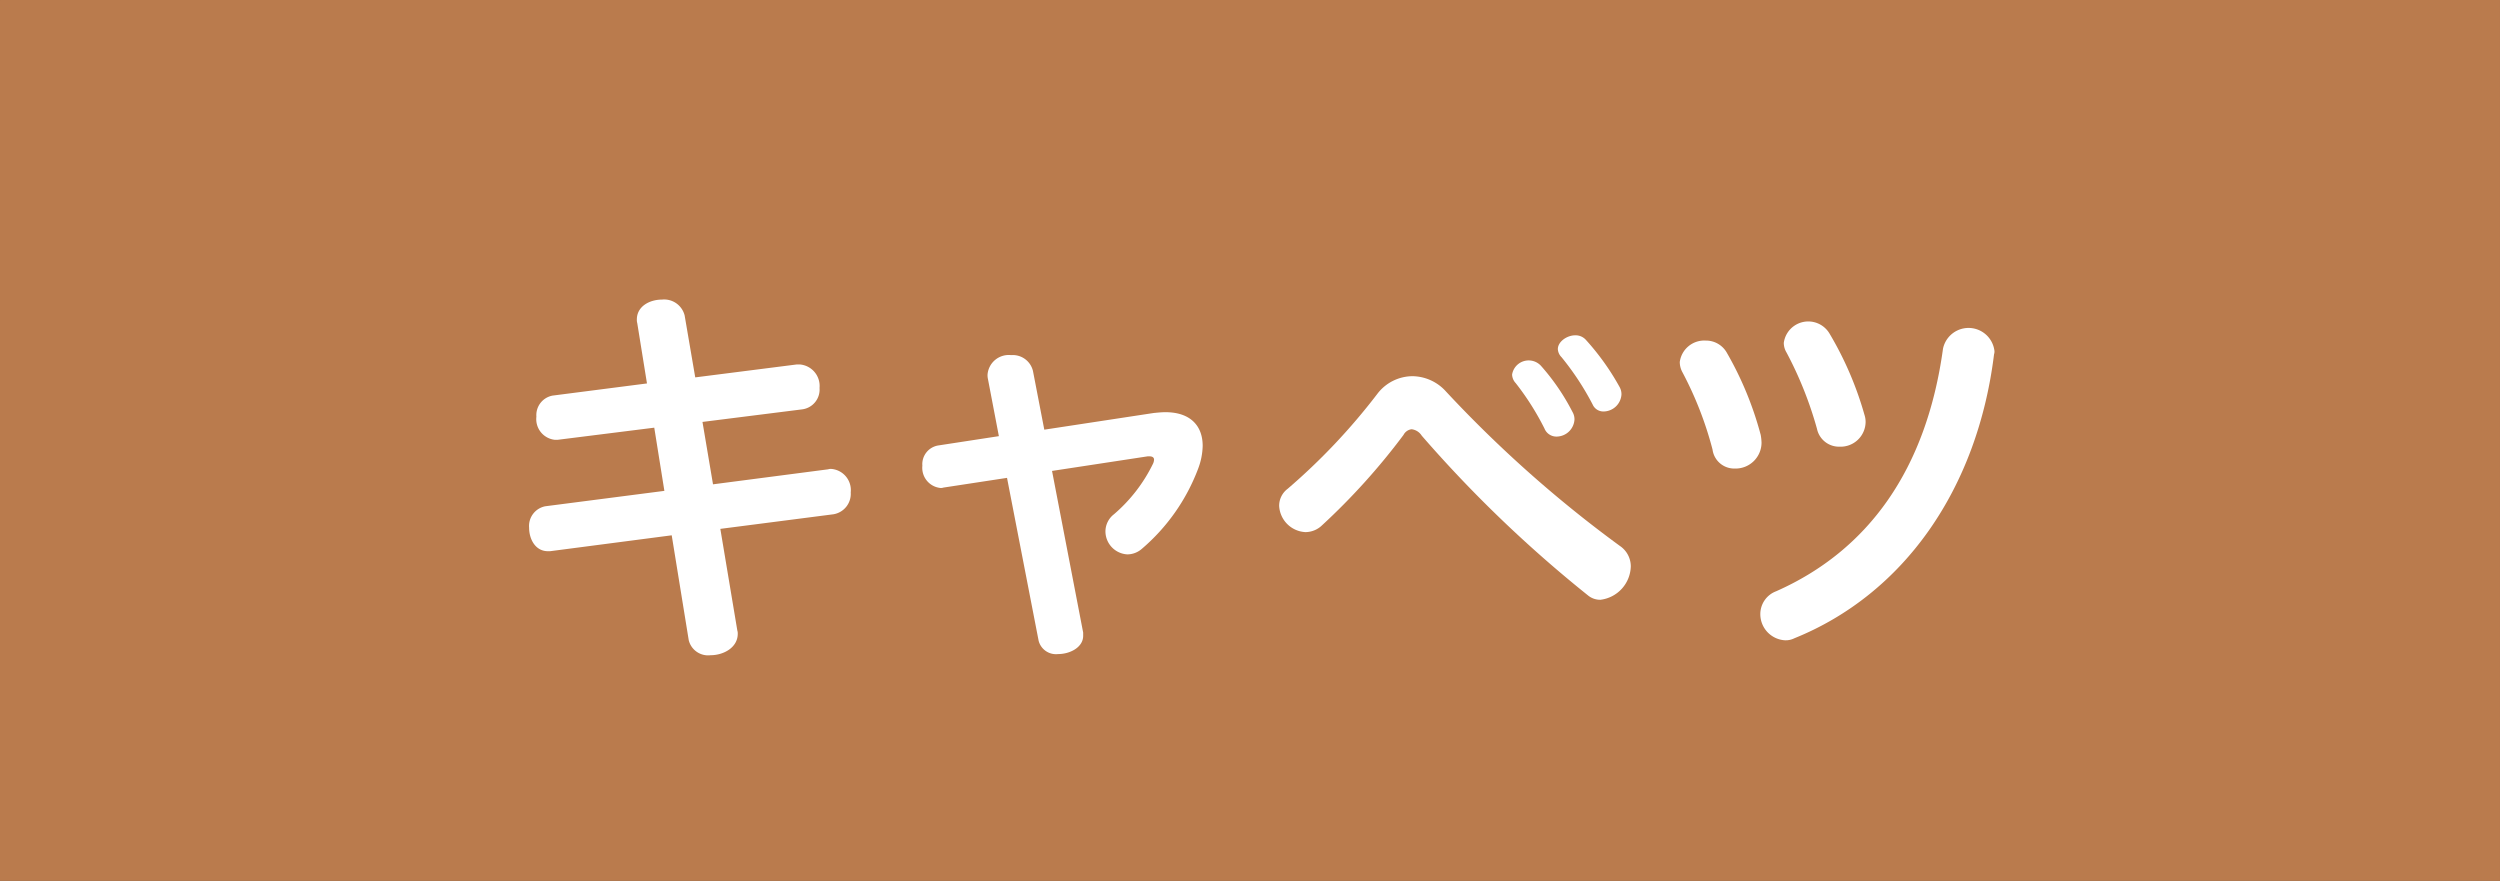 <svg xmlns="http://www.w3.org/2000/svg" width="210" height="74" viewBox="0 0 210 74">
  <rect x="0" y="0" width="210" height="74" fill="#333333" stroke="none"/>
  <g opacity="0.7">
    <rect width="210" height="74" rx="0.01" fill="#f39a59"/>
  </g>
  <g>
    <path d="M66.936,30.613h.238a1.813,1.813,0,0,1,1.668,1.974,1.679,1.679,0,0,1-1.463,1.8l-8.371,1.055.885,5.241,9.664-1.26a.743.743,0,0,1,.271-.034,1.786,1.786,0,0,1,1.633,1.973A1.739,1.739,0,0,1,70,43.2l-9.492,1.225,1.428,8.541a.822.822,0,0,1,.035.272c0,1.157-1.192,1.8-2.281,1.8a1.676,1.676,0,0,1-1.836-1.26l-1.43-8.812L46.213,46.3h-.2c-1.022,0-1.567-.988-1.567-1.974a1.683,1.683,0,0,1,1.362-1.8l10-1.293-.85-5.308-8.133,1.021h-.2A1.747,1.747,0,0,1,45.057,35a1.667,1.667,0,0,1,1.361-1.77l7.928-1.021-.817-5.069a.978.978,0,0,1-.033-.307c0-1.089,1.055-1.667,2.109-1.667A1.771,1.771,0,0,1,57.51,26.5L58.4,31.7Z" fill="#fff"/>
    <path d="M90.986,53.139v.272c0,.953-1.088,1.531-2.109,1.531a1.505,1.505,0,0,1-1.633-1.123L84.59,40.141l-5.342.816a.666.666,0,0,1-.238.034,1.7,1.7,0,0,1-1.531-1.871,1.592,1.592,0,0,1,1.326-1.7l5.1-.783-.918-4.8a1.436,1.436,0,0,1-.033-.374A1.787,1.787,0,0,1,84.93,29.83a1.744,1.744,0,0,1,1.838,1.327l.953,4.935,9.187-1.4c.34-.034.68-.068.987-.068,2.109,0,3.13,1.157,3.13,2.824a5.708,5.708,0,0,1-.375,1.906,16.487,16.487,0,0,1-4.763,6.772,1.856,1.856,0,0,1-1.192.442,1.944,1.944,0,0,1-1.838-1.94,1.831,1.831,0,0,1,.715-1.429,13.176,13.176,0,0,0,3.268-4.22.876.876,0,0,0,.1-.374c0-.17-.136-.272-.375-.272H96.4l-8.029,1.225Z" fill="#fff"/>
    <path d="M115.684,33.1a3.739,3.739,0,0,1,2.961-1.5,3.844,3.844,0,0,1,2.824,1.293,102.9,102.9,0,0,0,14.6,12.964,2.076,2.076,0,0,1,.918,1.7,2.9,2.9,0,0,1-2.55,2.824,1.611,1.611,0,0,1-1.055-.374A107.107,107.107,0,0,1,119.428,36.6a1.174,1.174,0,0,0-.852-.544.887.887,0,0,0-.68.476,55.4,55.4,0,0,1-6.839,7.588,2.02,2.02,0,0,1-1.395.578,2.326,2.326,0,0,1-2.213-2.212,1.784,1.784,0,0,1,.715-1.428A52.277,52.277,0,0,0,115.684,33.1Zm11.332-1.633a1.408,1.408,0,0,1,2.416-.749,18.576,18.576,0,0,1,2.654,3.88,1.232,1.232,0,0,1,.17.646,1.52,1.52,0,0,1-1.5,1.429,1.079,1.079,0,0,1-1.022-.681,22.511,22.511,0,0,0-2.414-3.81A1.1,1.1,0,0,1,127.016,31.464Zm3.843-2.144c0-.612.75-1.157,1.465-1.157a1.16,1.16,0,0,1,.883.374,20.949,20.949,0,0,1,2.826,3.947,1.242,1.242,0,0,1,.17.647,1.522,1.522,0,0,1-1.5,1.43.978.978,0,0,1-.918-.58A23.052,23.052,0,0,0,131.166,30,1.031,1.031,0,0,1,130.859,29.32Z" fill="#fff"/>
    <path d="M147.9,36.534a4.382,4.382,0,0,1,.069.647,2.183,2.183,0,0,1-2.246,2.177,1.84,1.84,0,0,1-1.871-1.6,29.892,29.892,0,0,0-2.551-6.533,1.806,1.806,0,0,1-.2-.817,2.075,2.075,0,0,1,2.177-1.8,2.01,2.01,0,0,1,1.737.954A28.451,28.451,0,0,1,147.9,36.534Zm2.825,17.081a1.619,1.619,0,0,1-.782.17,2.2,2.2,0,0,1-2.076-2.211,2.045,2.045,0,0,1,1.326-1.906c7.76-3.437,12.625-10.242,14.02-20.382a2.192,2.192,0,0,1,4.322.2.736.736,0,0,1-.035.273C166.105,41.094,159.912,49.906,150.725,53.615Zm5.886-18.783a1.907,1.907,0,0,1,.1.613,2.1,2.1,0,0,1-2.178,2.076,1.892,1.892,0,0,1-1.906-1.5,31.691,31.691,0,0,0-2.553-6.4,1.585,1.585,0,0,1-.236-.816,2.075,2.075,0,0,1,3.844-.783A28.523,28.523,0,0,1,156.611,34.832Z" fill="#fff"/>
  </g>
</svg>
